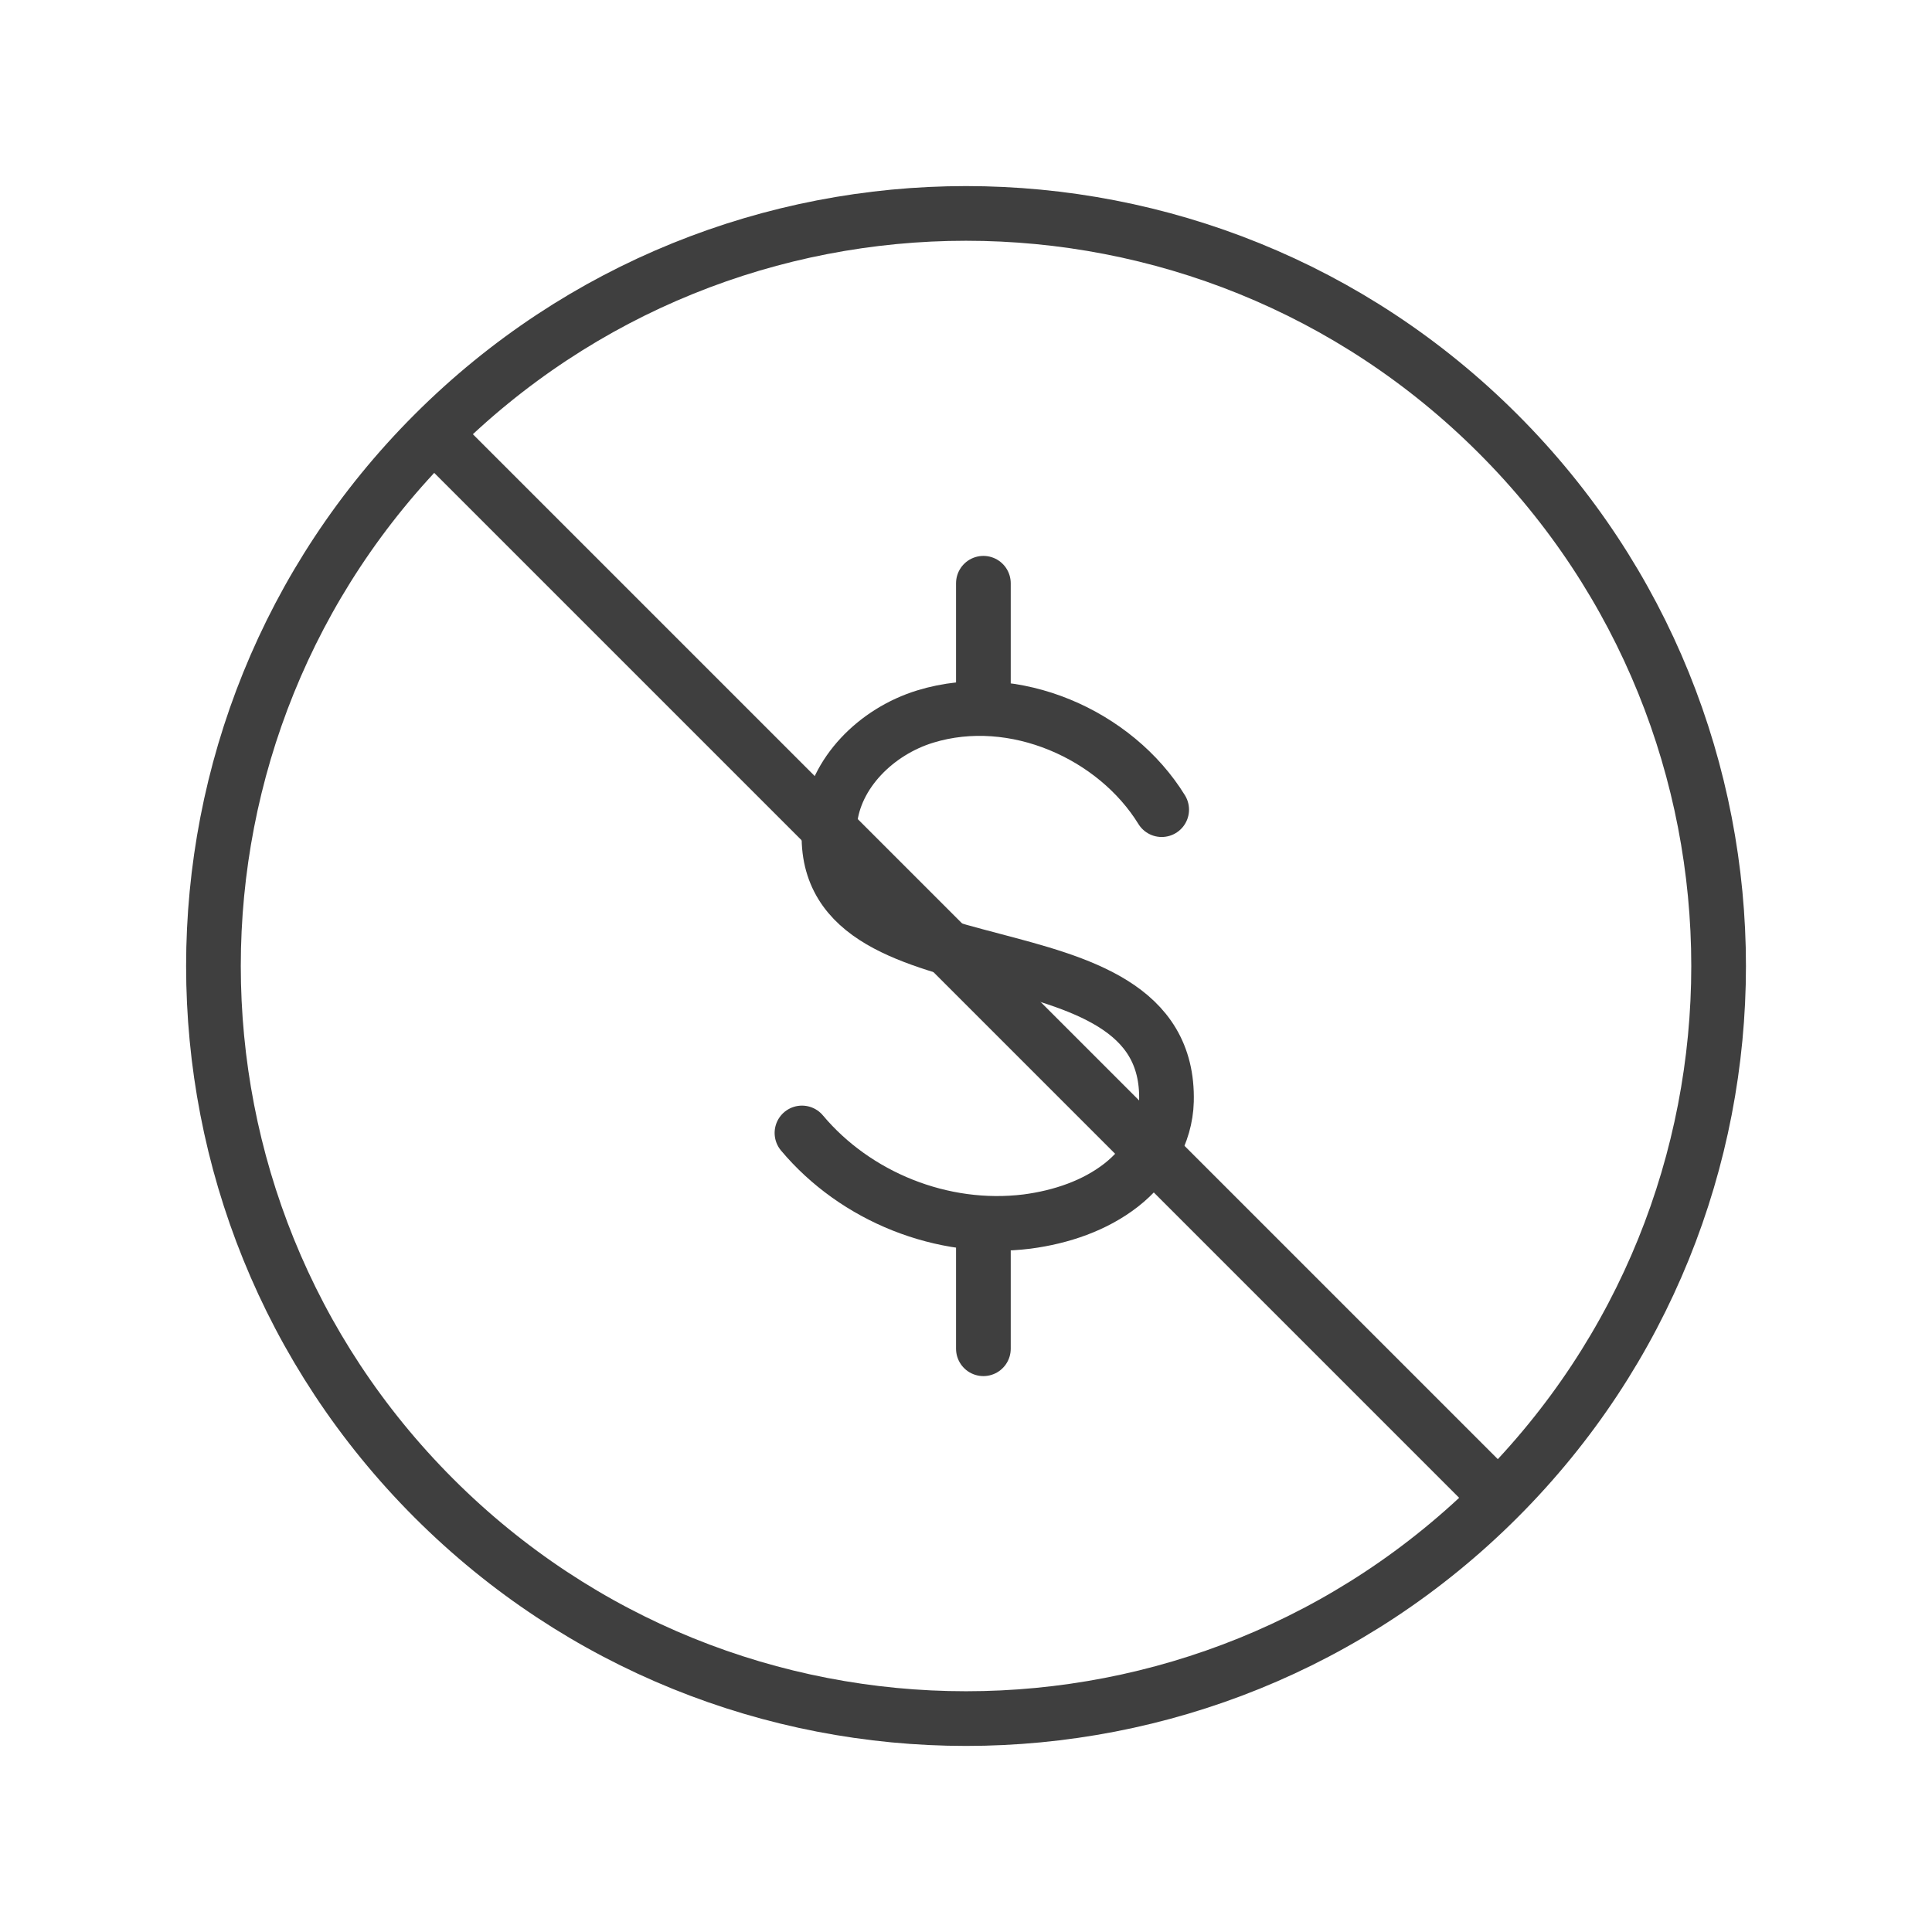 <svg width="53" height="53" viewBox="0 0 53 53" fill="none" xmlns="http://www.w3.org/2000/svg">
<g clip-path="url(#clip0_990_1768)">
<mask id="mask0_990_1768" style="mask-type:luminance" maskUnits="userSpaceOnUse" x="0" y="0" width="53" height="53">
<path d="M53 0H0V53H53V0Z" fill="white"/>
</mask>
<g mask="url(#mask0_990_1768)">
<mask id="mask1_990_1768" style="mask-type:luminance" maskUnits="userSpaceOnUse" x="0" y="0" width="53" height="53">
<path d="M0 0H53V53H0V0Z" fill="white"/>
</mask>
<g mask="url(#mask1_990_1768)">
<path d="M26.977 16V19.427M26.977 33.552V37M22 31.08C23.463 32.825 25.842 33.801 28.178 33.51C29.117 33.386 30.034 33.074 30.754 32.513C31.475 31.953 31.977 31.101 31.999 30.208C32.13 25.015 22.197 27.632 22.764 22.543C22.895 21.214 24.03 20.071 25.384 19.656C27.829 18.908 30.602 20.154 31.868 22.211" stroke="#3F3F3F" stroke-width="1.5" stroke-linecap="round" stroke-linejoin="round"/>
<path d="M41.099 41.099C33.037 49.161 19.965 49.161 11.902 41.099C3.84 33.036 3.84 19.964 11.902 11.902M41.099 41.099C49.162 33.036 49.162 19.964 41.099 11.902C33.037 3.839 19.965 3.839 11.902 11.902M41.099 41.099L11.902 11.902" stroke="#3F3F3F" stroke-width="1.5" stroke-linecap="round" stroke-linejoin="round"/>
</g>
</g>
</g>
<defs>
<clipPath id="clip0_990_1768">
<rect width="53" height="53" fill="white"/>
</clipPath>
</defs>
</svg>
